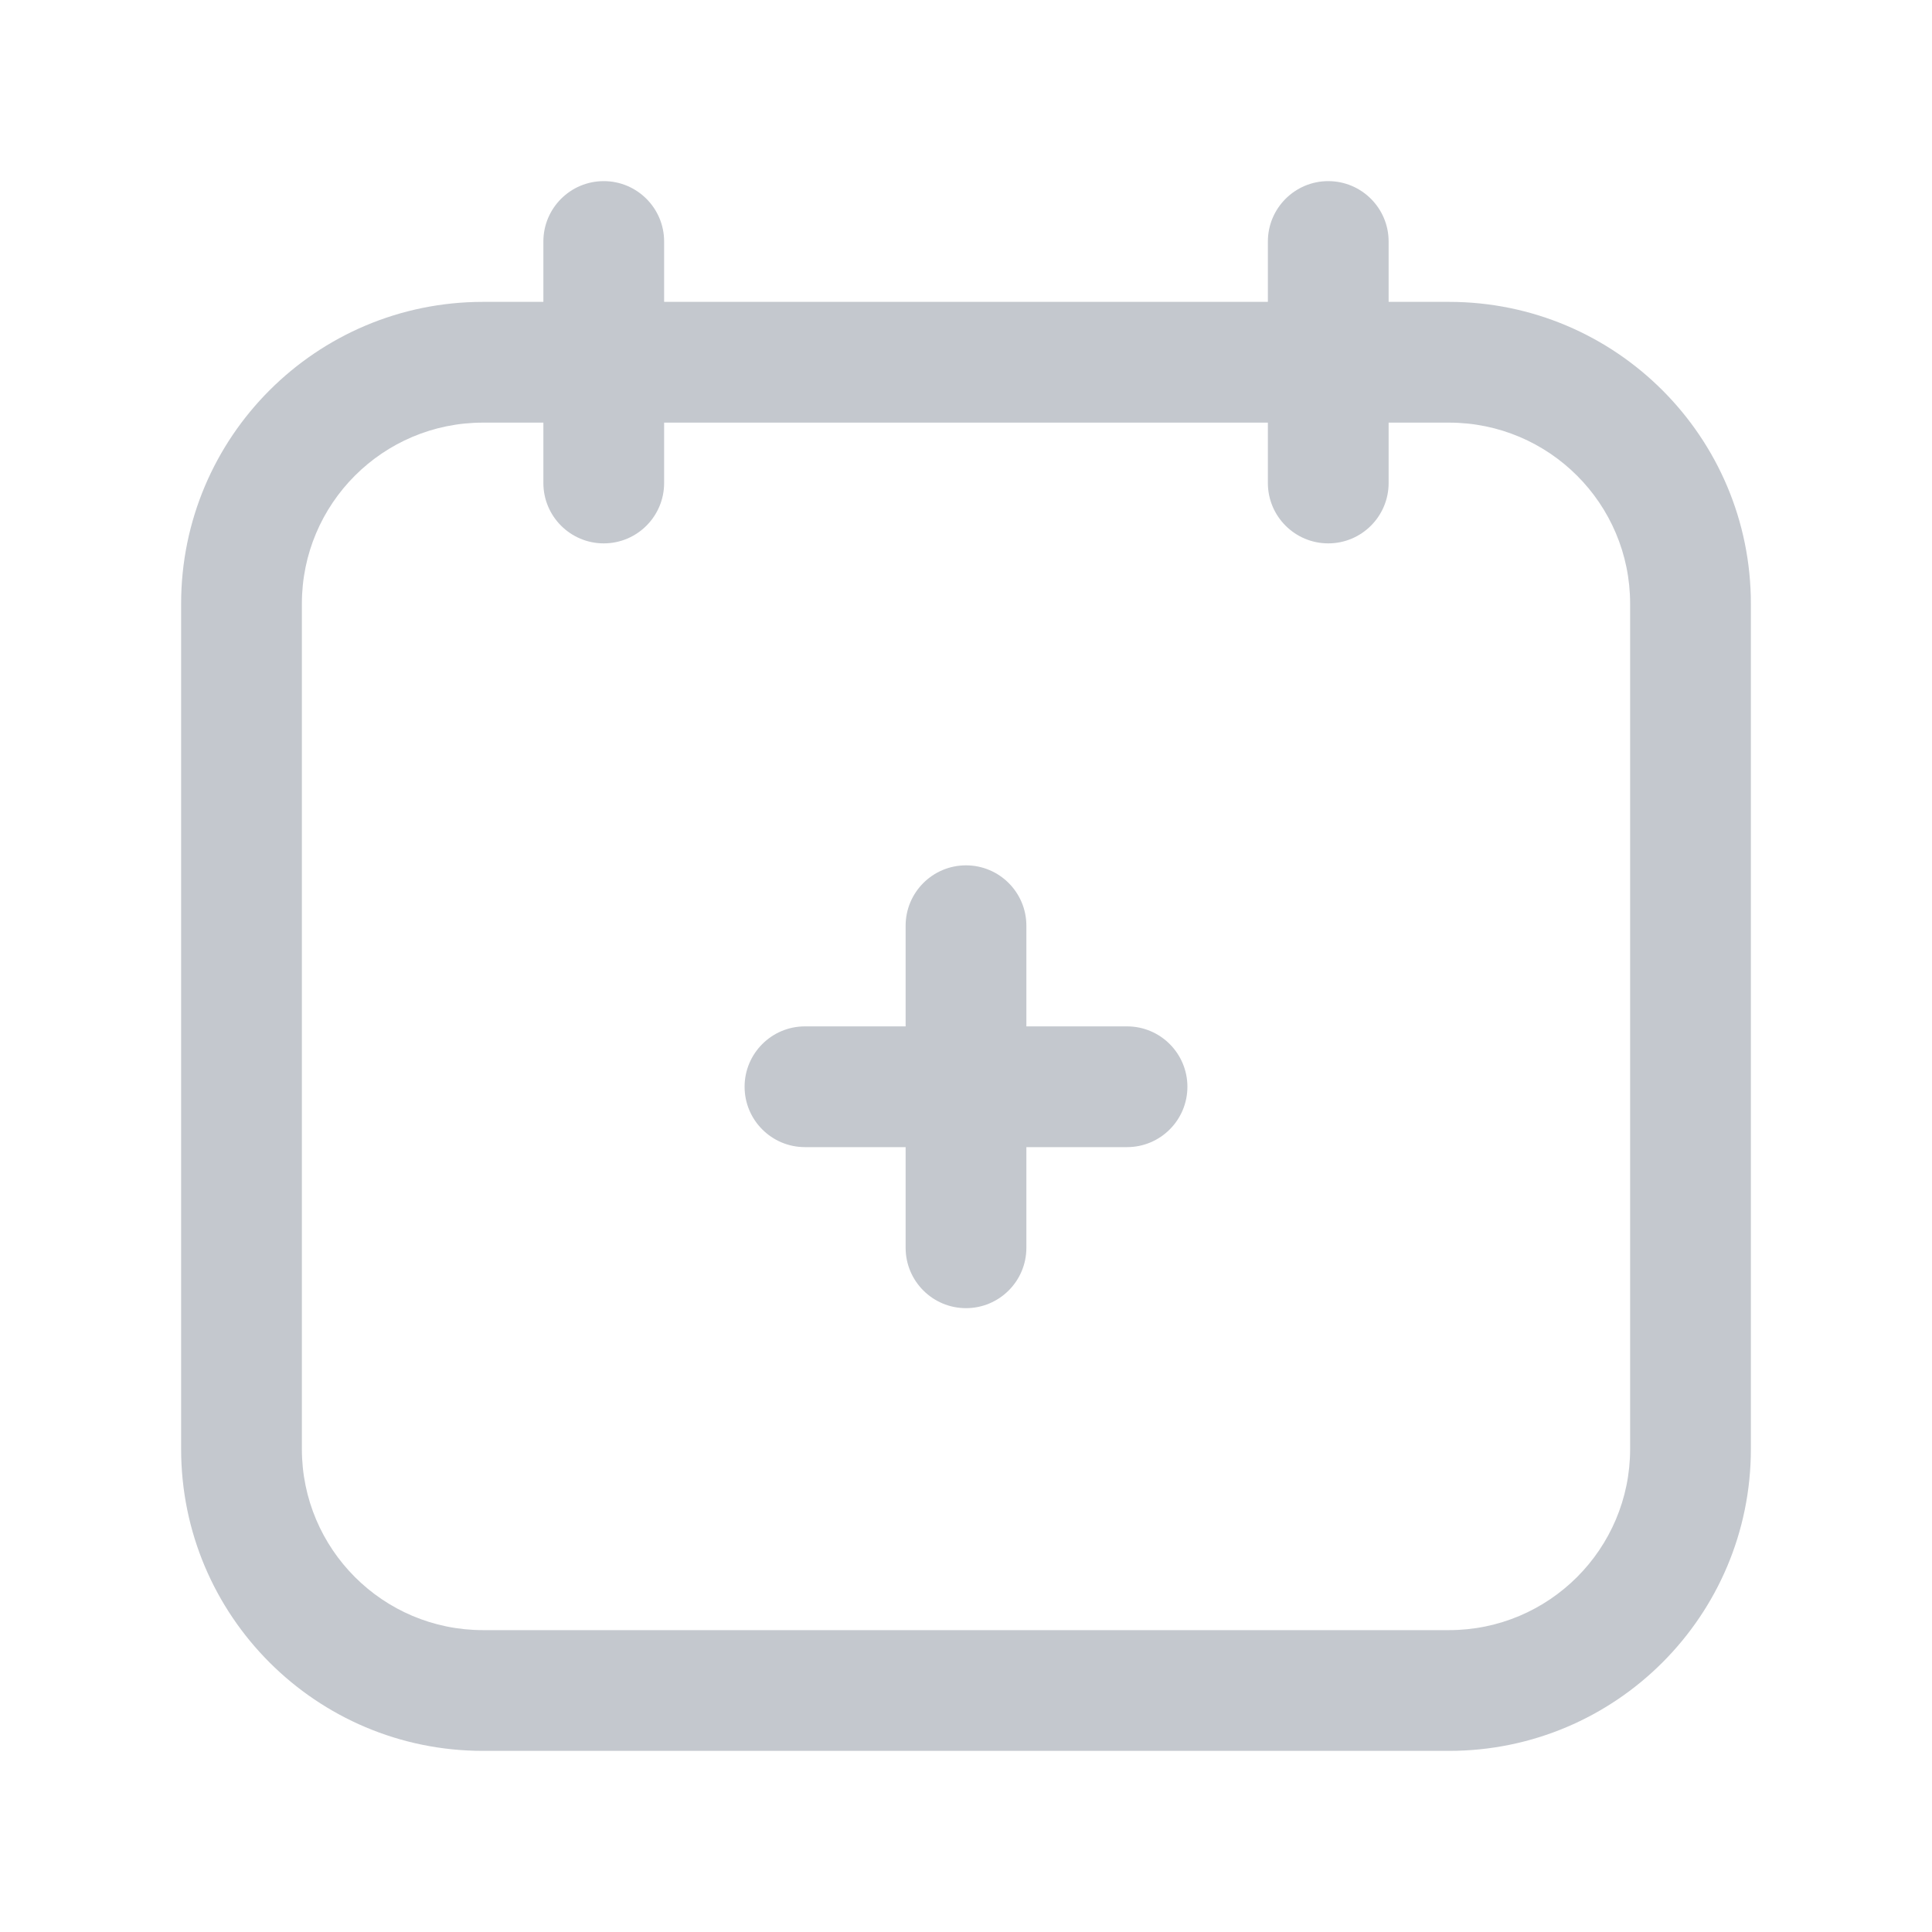 <svg width="20" height="20" viewBox="0 0 20 20" fill="none" xmlns="http://www.w3.org/2000/svg">
<g id="Icon">
<g id="Shape">
<path fill-rule="evenodd" clip-rule="evenodd" d="M10 8.958C10.345 8.958 10.625 9.238 10.625 9.583V12.917C10.625 13.262 10.345 13.542 10 13.542C9.655 13.542 9.375 13.262 9.375 12.917V9.583C9.375 9.238 9.655 8.958 10 8.958Z" fill="#C4C8CE"/>
<path fill-rule="evenodd" clip-rule="evenodd" d="M7.708 11.25C7.708 10.905 7.988 10.625 8.333 10.625H11.667C12.012 10.625 12.292 10.905 12.292 11.25C12.292 11.595 12.012 11.875 11.667 11.875H8.333C7.988 11.875 7.708 11.595 7.708 11.25Z" fill="#C4C8CE"/>
<path fill-rule="evenodd" clip-rule="evenodd" d="M6.25 1.875C6.595 1.875 6.875 2.155 6.875 2.5V5C6.875 5.345 6.595 5.625 6.25 5.625C5.905 5.625 5.625 5.345 5.625 5V2.5C5.625 2.155 5.905 1.875 6.25 1.875Z" fill="#C4C8CE"/>
<path fill-rule="evenodd" clip-rule="evenodd" d="M13.75 1.875C14.095 1.875 14.375 2.155 14.375 2.5V5C14.375 5.345 14.095 5.625 13.75 5.625C13.405 5.625 13.125 5.345 13.125 5V2.5C13.125 2.155 13.405 1.875 13.75 1.875Z" fill="#C4C8CE"/>
<path fill-rule="evenodd" clip-rule="evenodd" d="M1.875 6.25C1.875 4.524 3.274 3.125 5 3.125H15C16.726 3.125 18.125 4.524 18.125 6.25V15C18.125 16.726 16.726 18.125 15 18.125H5C3.274 18.125 1.875 16.726 1.875 15V6.25ZM5 4.375C3.964 4.375 3.125 5.214 3.125 6.25V15C3.125 16.035 3.964 16.875 5 16.875H15C16.035 16.875 16.875 16.035 16.875 15V6.25C16.875 5.214 16.035 4.375 15 4.375H5Z" fill="#C4C8CE"/>
</g>
</g>
</svg>
